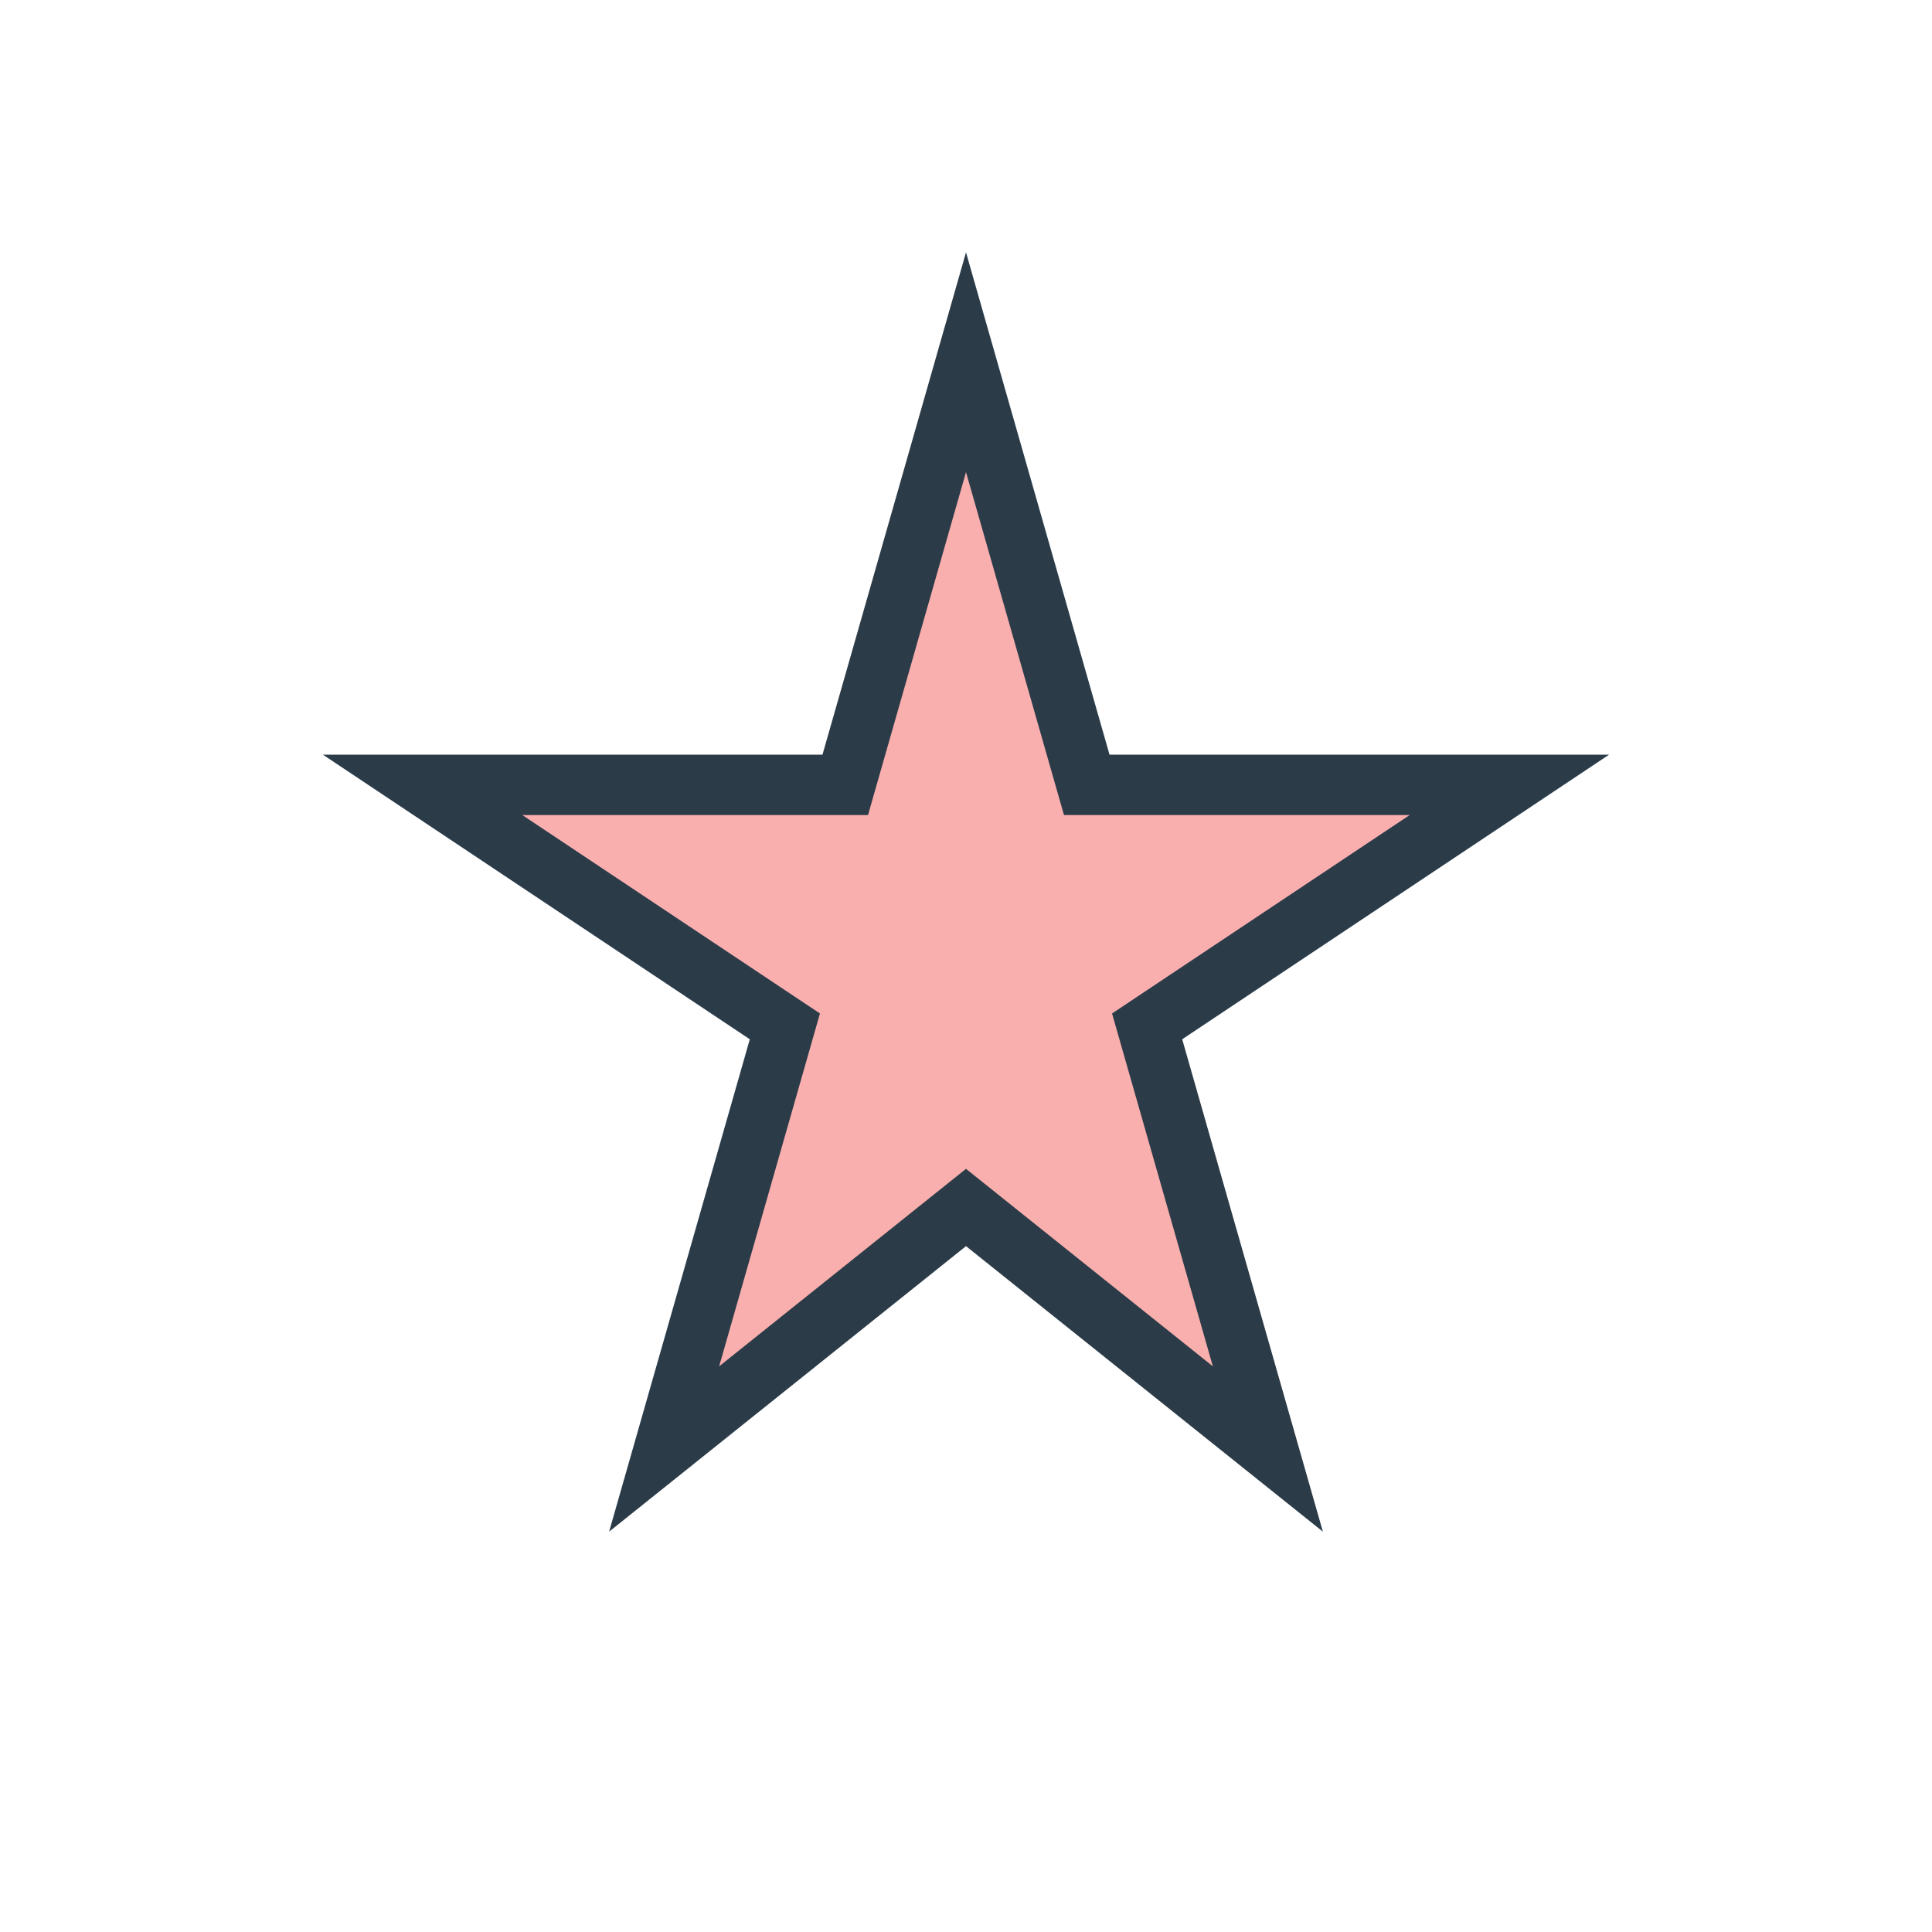 <?xml version="1.0" encoding="UTF-8"?>
<svg xmlns="http://www.w3.org/2000/svg" width="32" height="32" viewBox="0 0 32 32"><polygon points="16,6 18,13 25,13 19,17 21,24 16,20 11,24 13,17 7,13 14,13" fill="#F9AFAE" stroke="#2B3B48" stroke-width="1"/></svg>